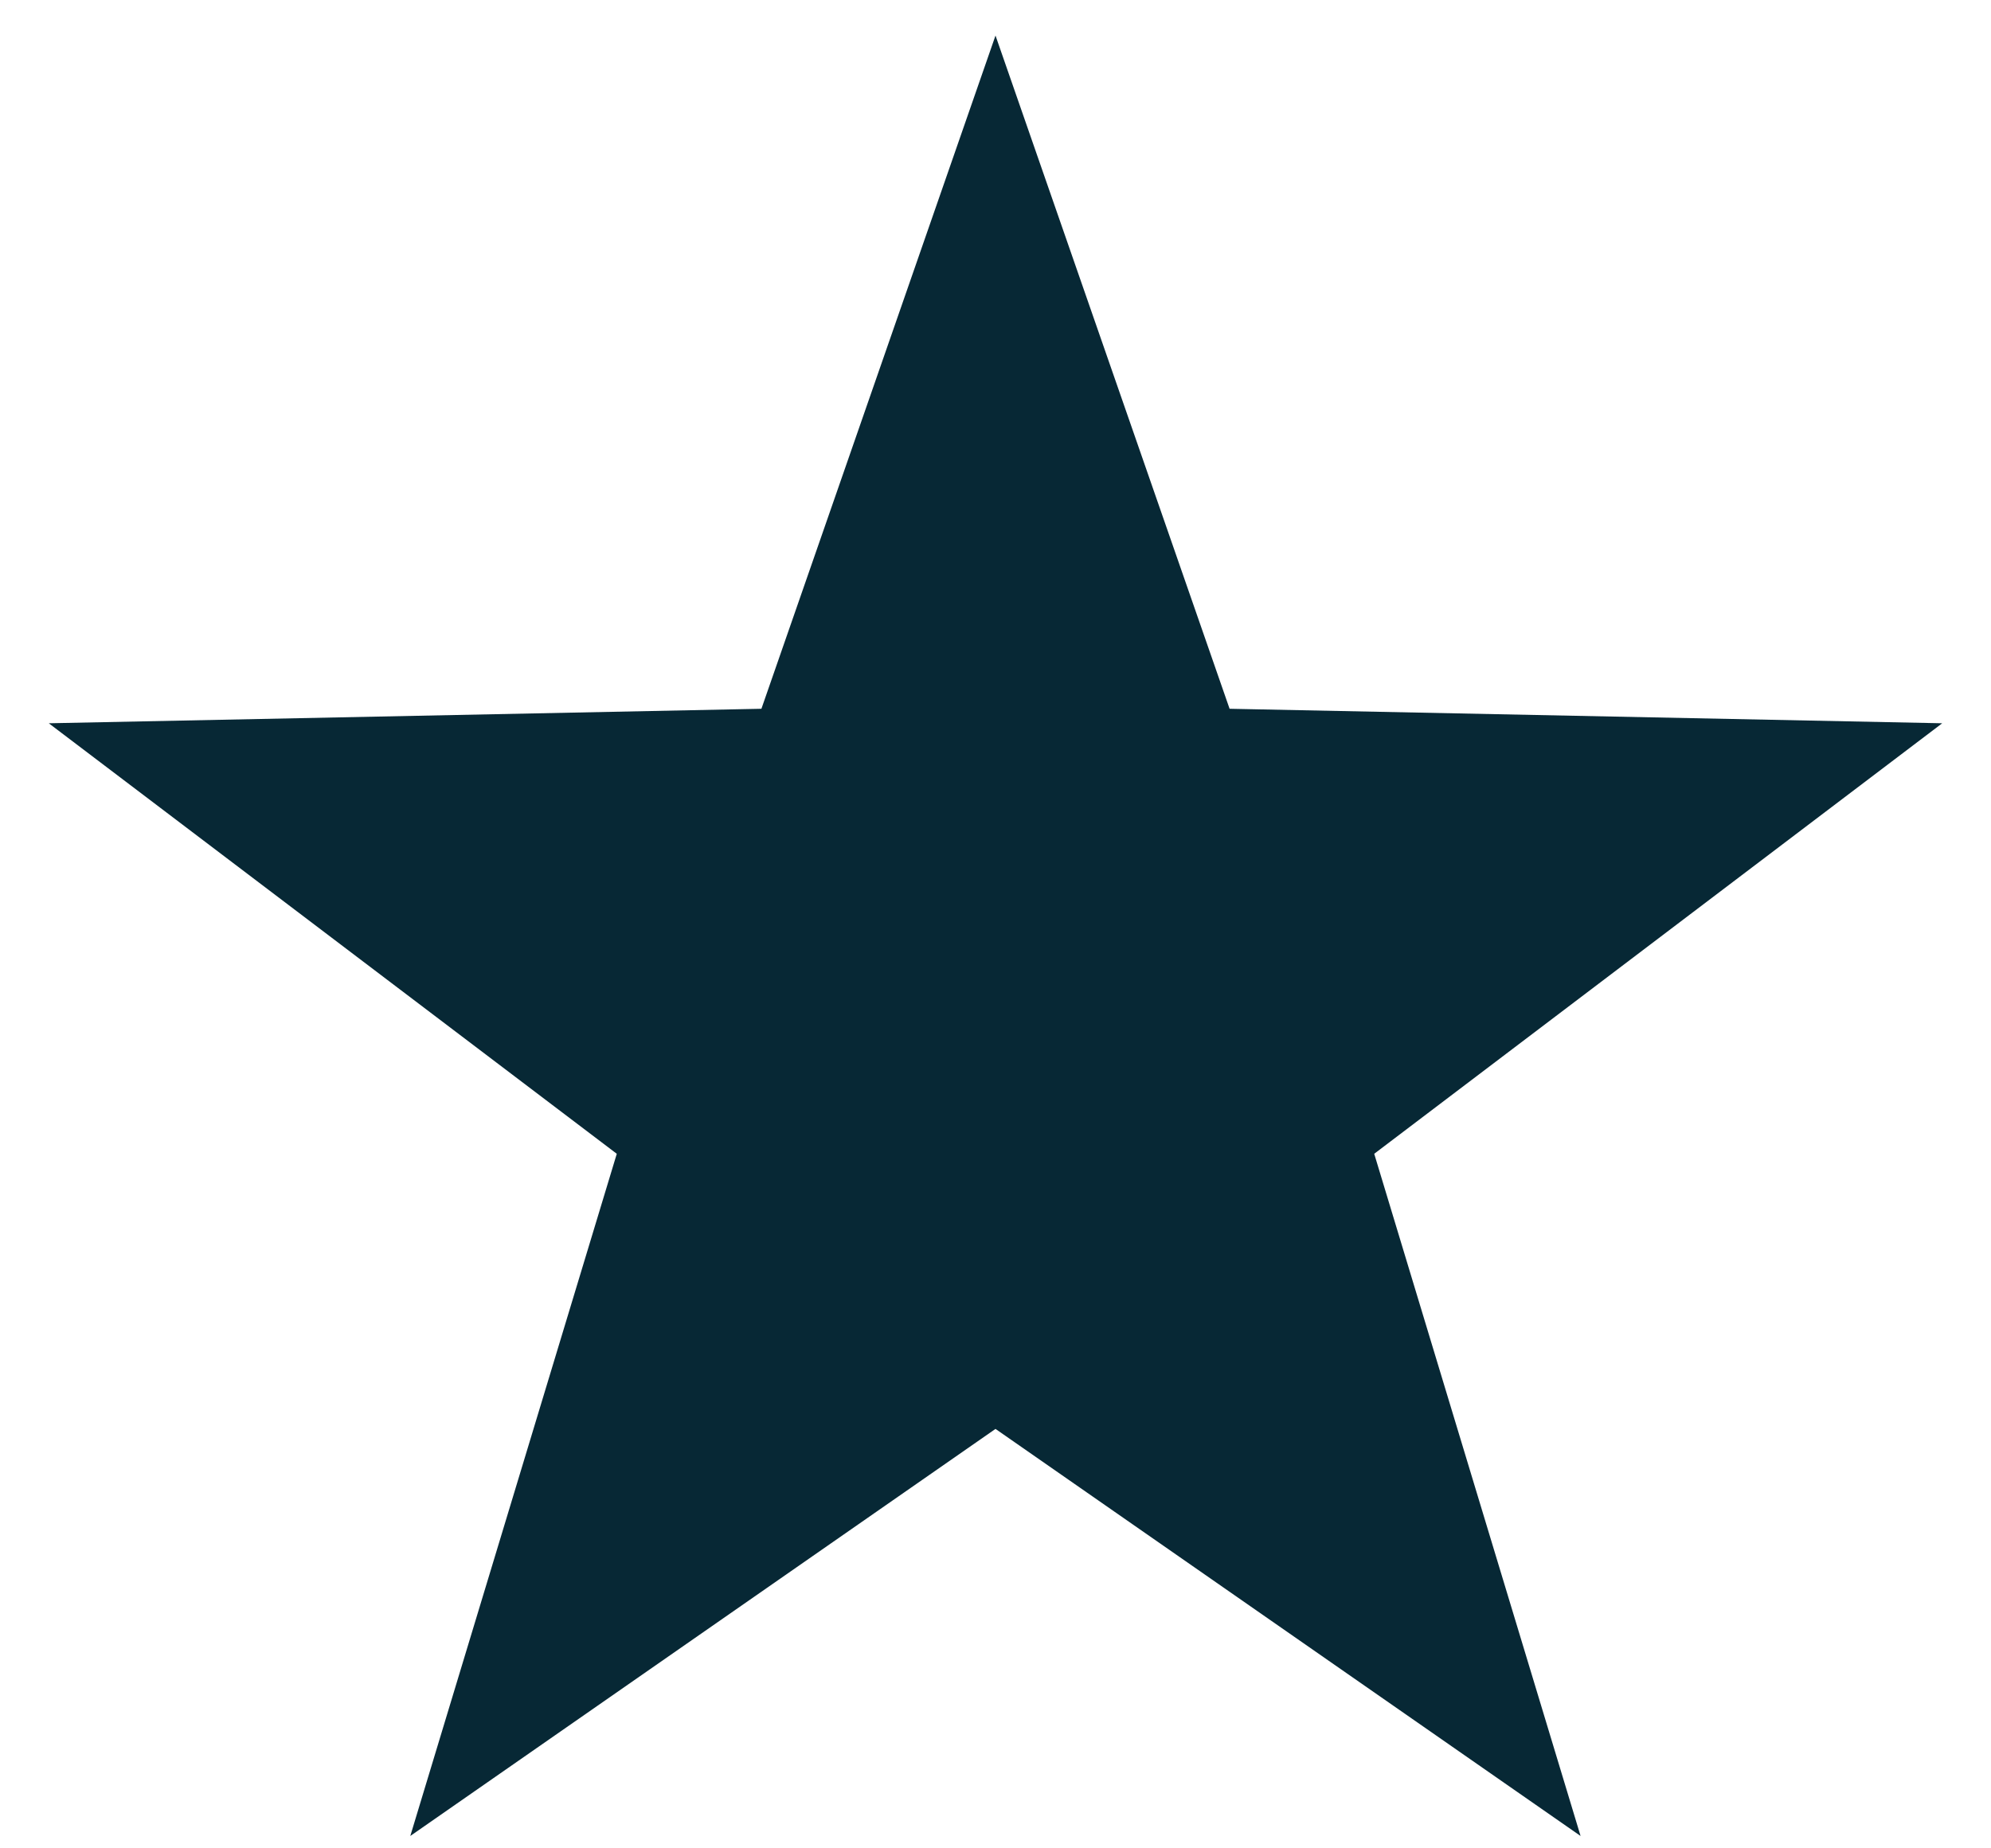 <svg xmlns="http://www.w3.org/2000/svg" fill="none" viewBox="0 0 14 13" height="13" width="14">
<path fill="#072835" d="M7 0.25L8.646 4.985L13.657 5.087L9.663 8.115L11.114 12.913L7 10.05L2.885 12.913L4.337 8.115L0.343 5.087L5.354 4.985L7 0.25Z"></path>
</svg>
